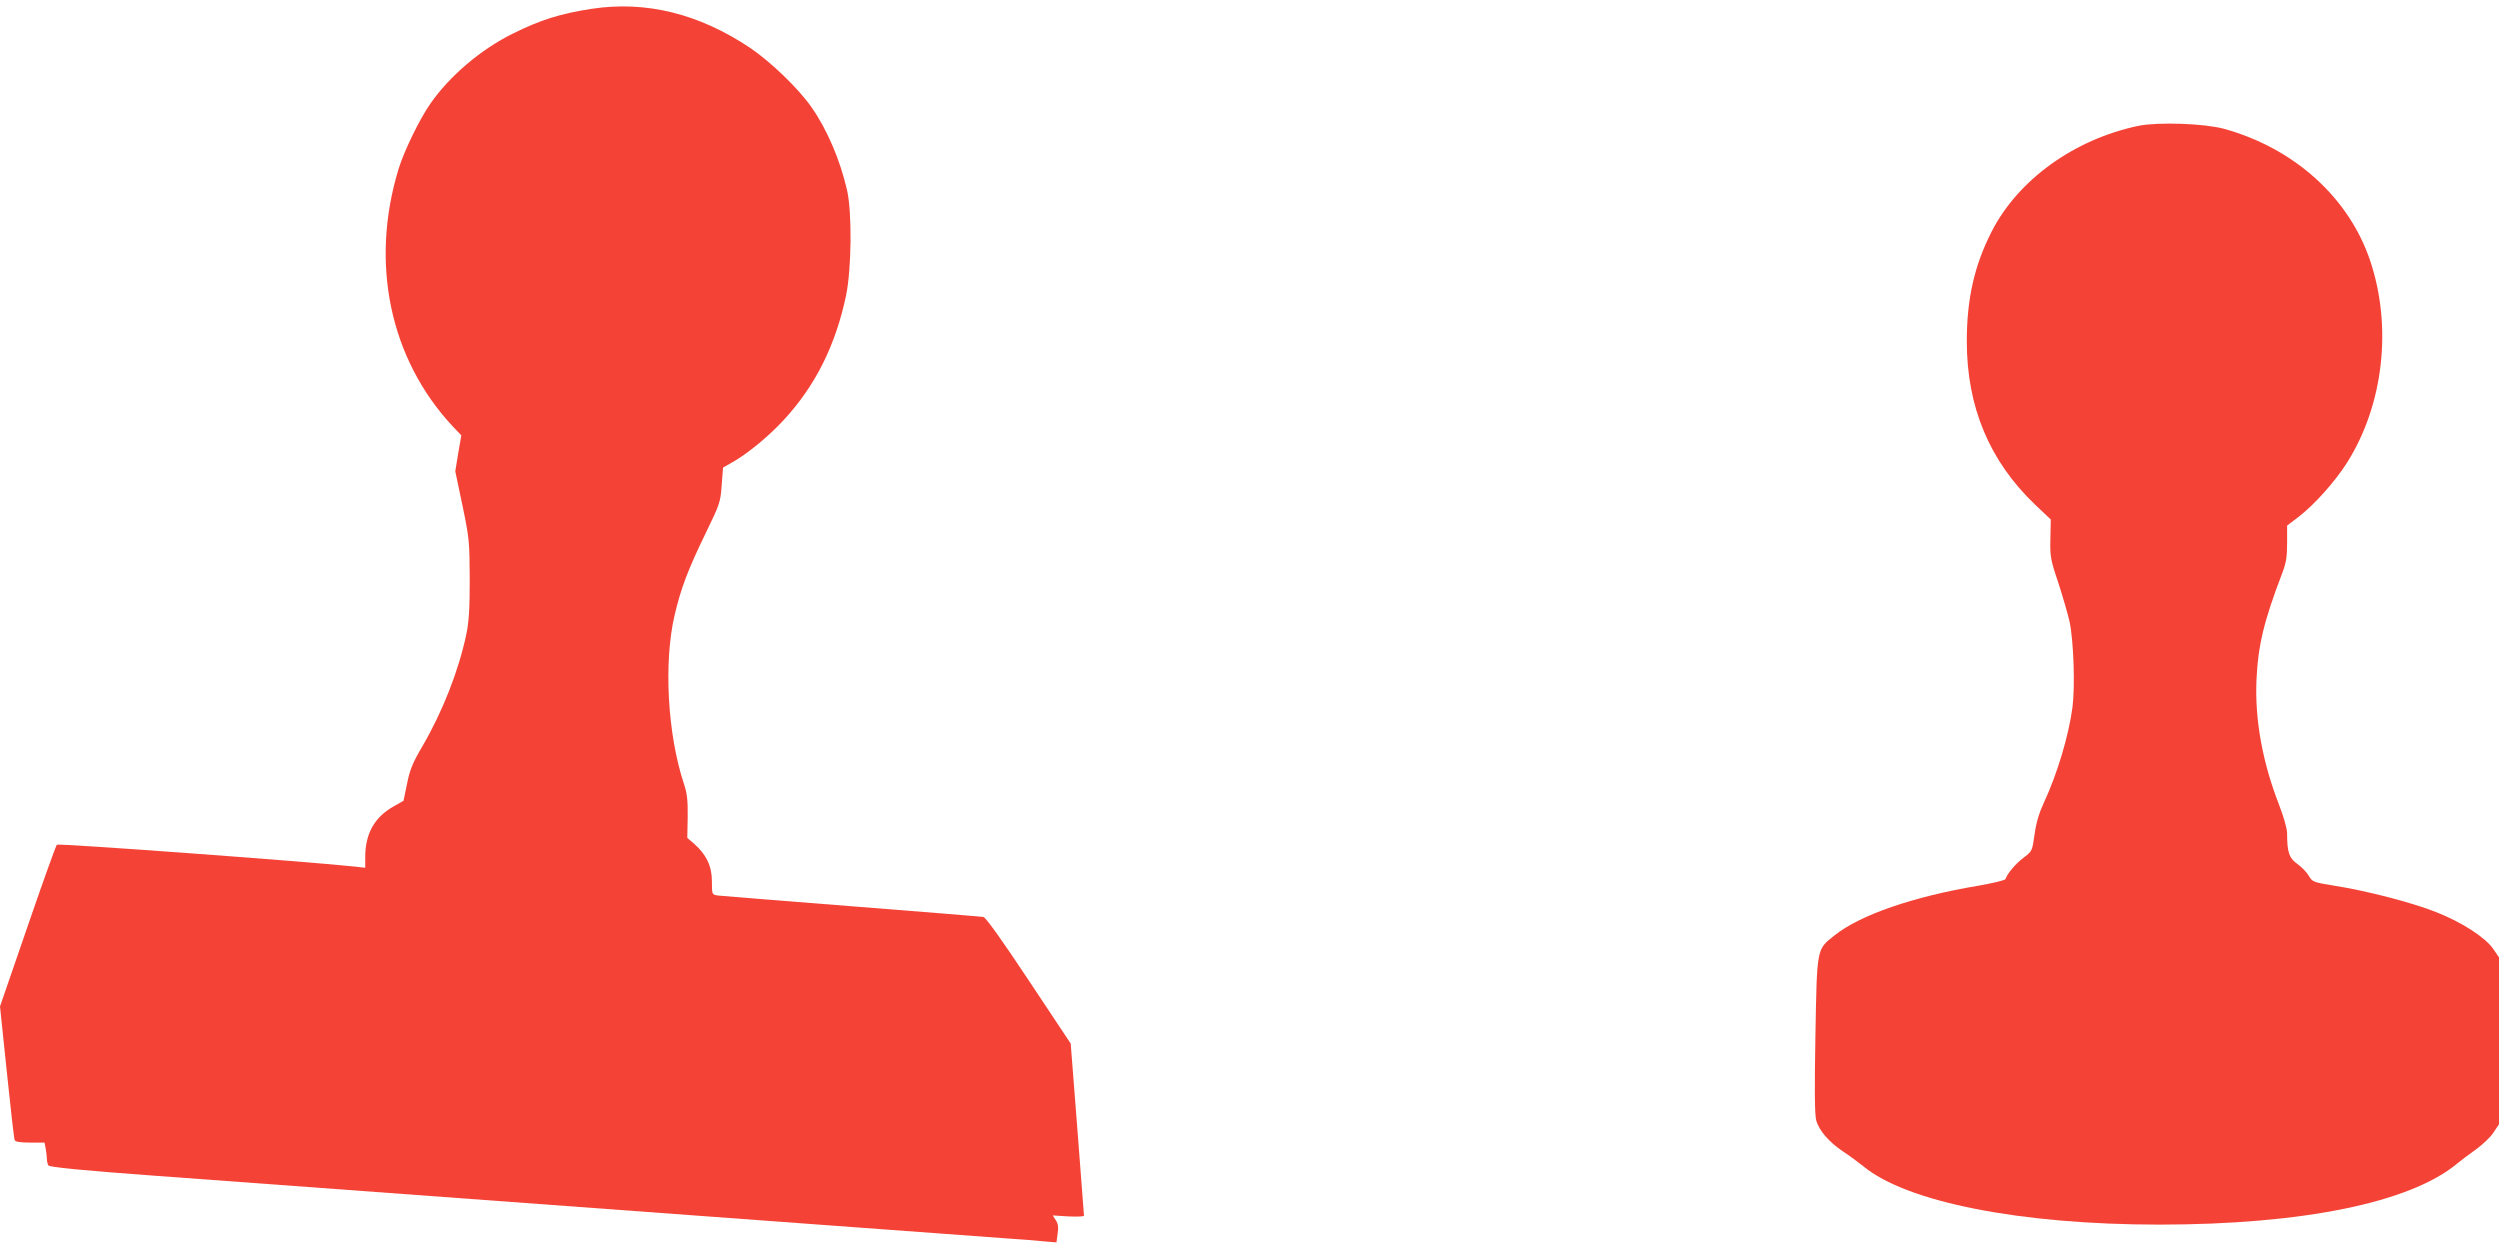 <?xml version="1.0" standalone="no"?>
<!DOCTYPE svg PUBLIC "-//W3C//DTD SVG 20010904//EN"
 "http://www.w3.org/TR/2001/REC-SVG-20010904/DTD/svg10.dtd">
<svg version="1.0" xmlns="http://www.w3.org/2000/svg"
 width="1280pt" height="640pt" viewBox="0 0 1280 640"
 preserveAspectRatio="xMidYMid meet">
<g transform="translate(0,640) scale(0.1,-0.1)"
fill="#f44336" stroke="none">
<path d="M3030 6355 c-158 -24 -264 -57 -404 -127 -163 -80 -324 -217 -422
-358 -56 -80 -135 -243 -163 -334 -148 -483 -45 -973 276 -1318 l45 -47 -16
-92 -15 -92 37 -176 c35 -169 36 -184 37 -376 0 -155 -4 -219 -18 -285 -39
-184 -120 -392 -225 -572 -49 -83 -64 -120 -78 -191 l-18 -87 -51 -29 c-98
-55 -145 -140 -145 -259 l0 -55 -52 6 c-243 26 -1519 120 -1527 112 -5 -6 -73
-194 -150 -419 l-141 -409 35 -336 c19 -185 37 -342 40 -348 3 -9 28 -13 78
-13 l75 0 6 -31 c3 -17 6 -41 6 -53 0 -11 4 -27 8 -33 6 -9 166 -25 548 -53
541 -40 1686 -124 3329 -245 484 -36 943 -69 1020 -75 77 -5 168 -12 202 -16
l62 -5 6 44 c5 33 3 51 -9 69 l-16 25 80 -5 c44 -2 80 -1 80 4 0 5 -16 205
-34 445 l-34 436 -214 322 c-138 208 -220 323 -233 326 -11 2 -315 27 -675 55
-360 28 -668 53 -685 55 -30 5 -30 5 -30 72 0 78 -28 137 -90 192 l-36 31 2
108 c1 85 -3 120 -19 168 -84 252 -105 622 -48 864 32 138 69 235 160 422 71
146 75 157 81 243 l7 91 49 28 c74 41 186 133 262 216 162 175 266 384 319
638 28 136 31 423 5 538 -35 153 -101 309 -182 425 -67 96 -209 233 -316 305
-261 174 -531 241 -809 199z"/>
<path d="M10950 5756 c-331 -69 -620 -278 -755 -546 -87 -172 -125 -342 -125
-558 0 -335 116 -613 350 -836 l80 -76 -2 -98 c-2 -90 0 -106 40 -224 23 -71
49 -161 58 -200 21 -98 29 -332 15 -440 -20 -148 -78 -341 -147 -489 -24 -52
-39 -102 -47 -161 -12 -85 -12 -86 -57 -120 -40 -30 -83 -81 -92 -109 -2 -6
-65 -21 -140 -34 -334 -56 -605 -150 -735 -254 -92 -73 -90 -59 -98 -511 -5
-277 -4 -407 4 -436 14 -52 66 -112 138 -160 32 -21 78 -55 103 -75 222 -184
804 -299 1515 -299 735 0 1286 113 1525 312 19 16 63 49 97 73 34 25 75 63 90
87 l28 42 0 427 0 427 -30 44 c-42 60 -162 137 -292 188 -123 49 -355 109
-520 135 -110 18 -113 19 -132 51 -11 19 -38 46 -59 61 -42 30 -52 60 -52 156
0 24 -17 84 -41 146 -85 218 -124 434 -116 636 8 181 38 304 131 548 21 54 26
85 26 157 l0 89 59 45 c83 64 187 181 249 279 186 296 231 694 117 1033 -109
323 -389 576 -750 675 -101 27 -335 35 -435 15z"/>
</g>
</svg>
